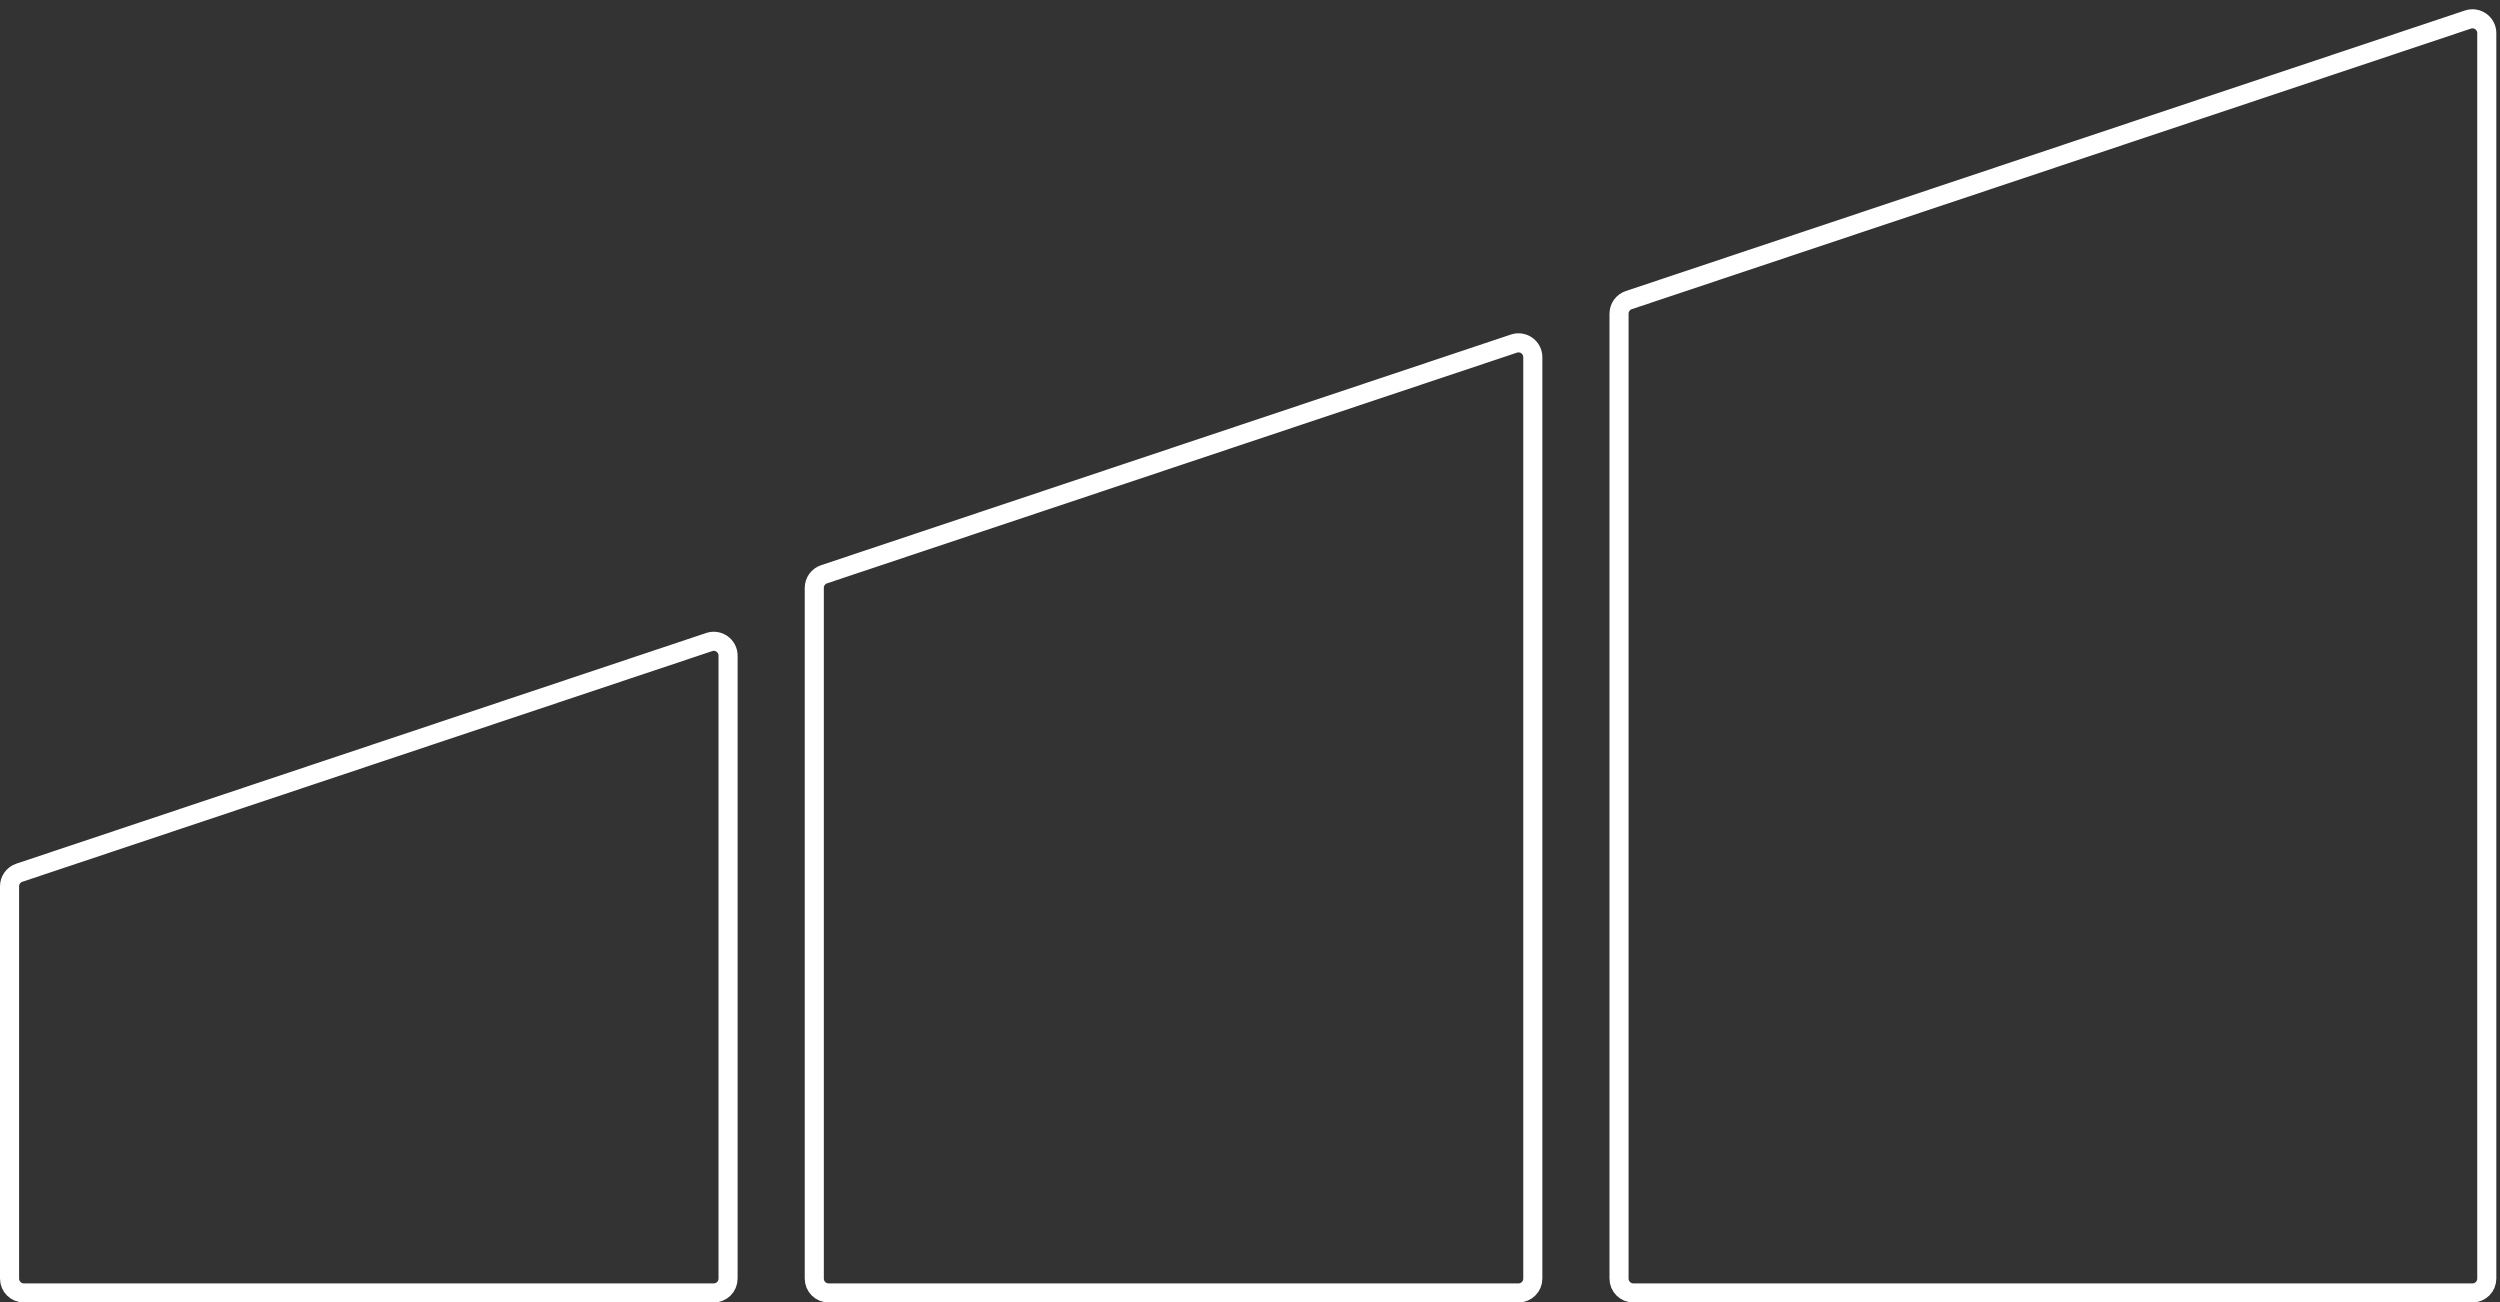 <svg xmlns="http://www.w3.org/2000/svg" width="524" height="273" viewBox="0 0 524 273" fill="none"><rect x="0" y="0" width="524" height="273" fill="#333333" stroke="none"/><path d="M2 185.768C2 184.478 2.825 183.332 4.049 182.923L148.651 134.572C150.594 133.923 152.602 135.369 152.602 137.418V268C152.602 269.657 151.259 271 149.602 271H5C3.343 271 2 269.657 2 268V185.768Z" stroke="white" stroke-width="4"></path><path d="M170.675 123.212C170.675 121.922 171.5 120.776 172.723 120.367L317.326 72.016C319.269 71.367 321.277 72.813 321.277 74.862V268C321.277 269.657 319.934 271 318.277 271H173.675C172.018 271 170.675 269.657 170.675 268V123.212Z" stroke="white" stroke-width="4"></path><path d="M339.349 65.744C339.349 64.454 340.174 63.308 341.398 62.899L517.278 4.098C519.221 3.449 521.229 4.895 521.229 6.944V268C521.229 269.657 519.886 271 518.229 271H342.349C340.692 271 339.349 269.657 339.349 268V65.744Z" stroke="white" stroke-width="4"></path></svg>